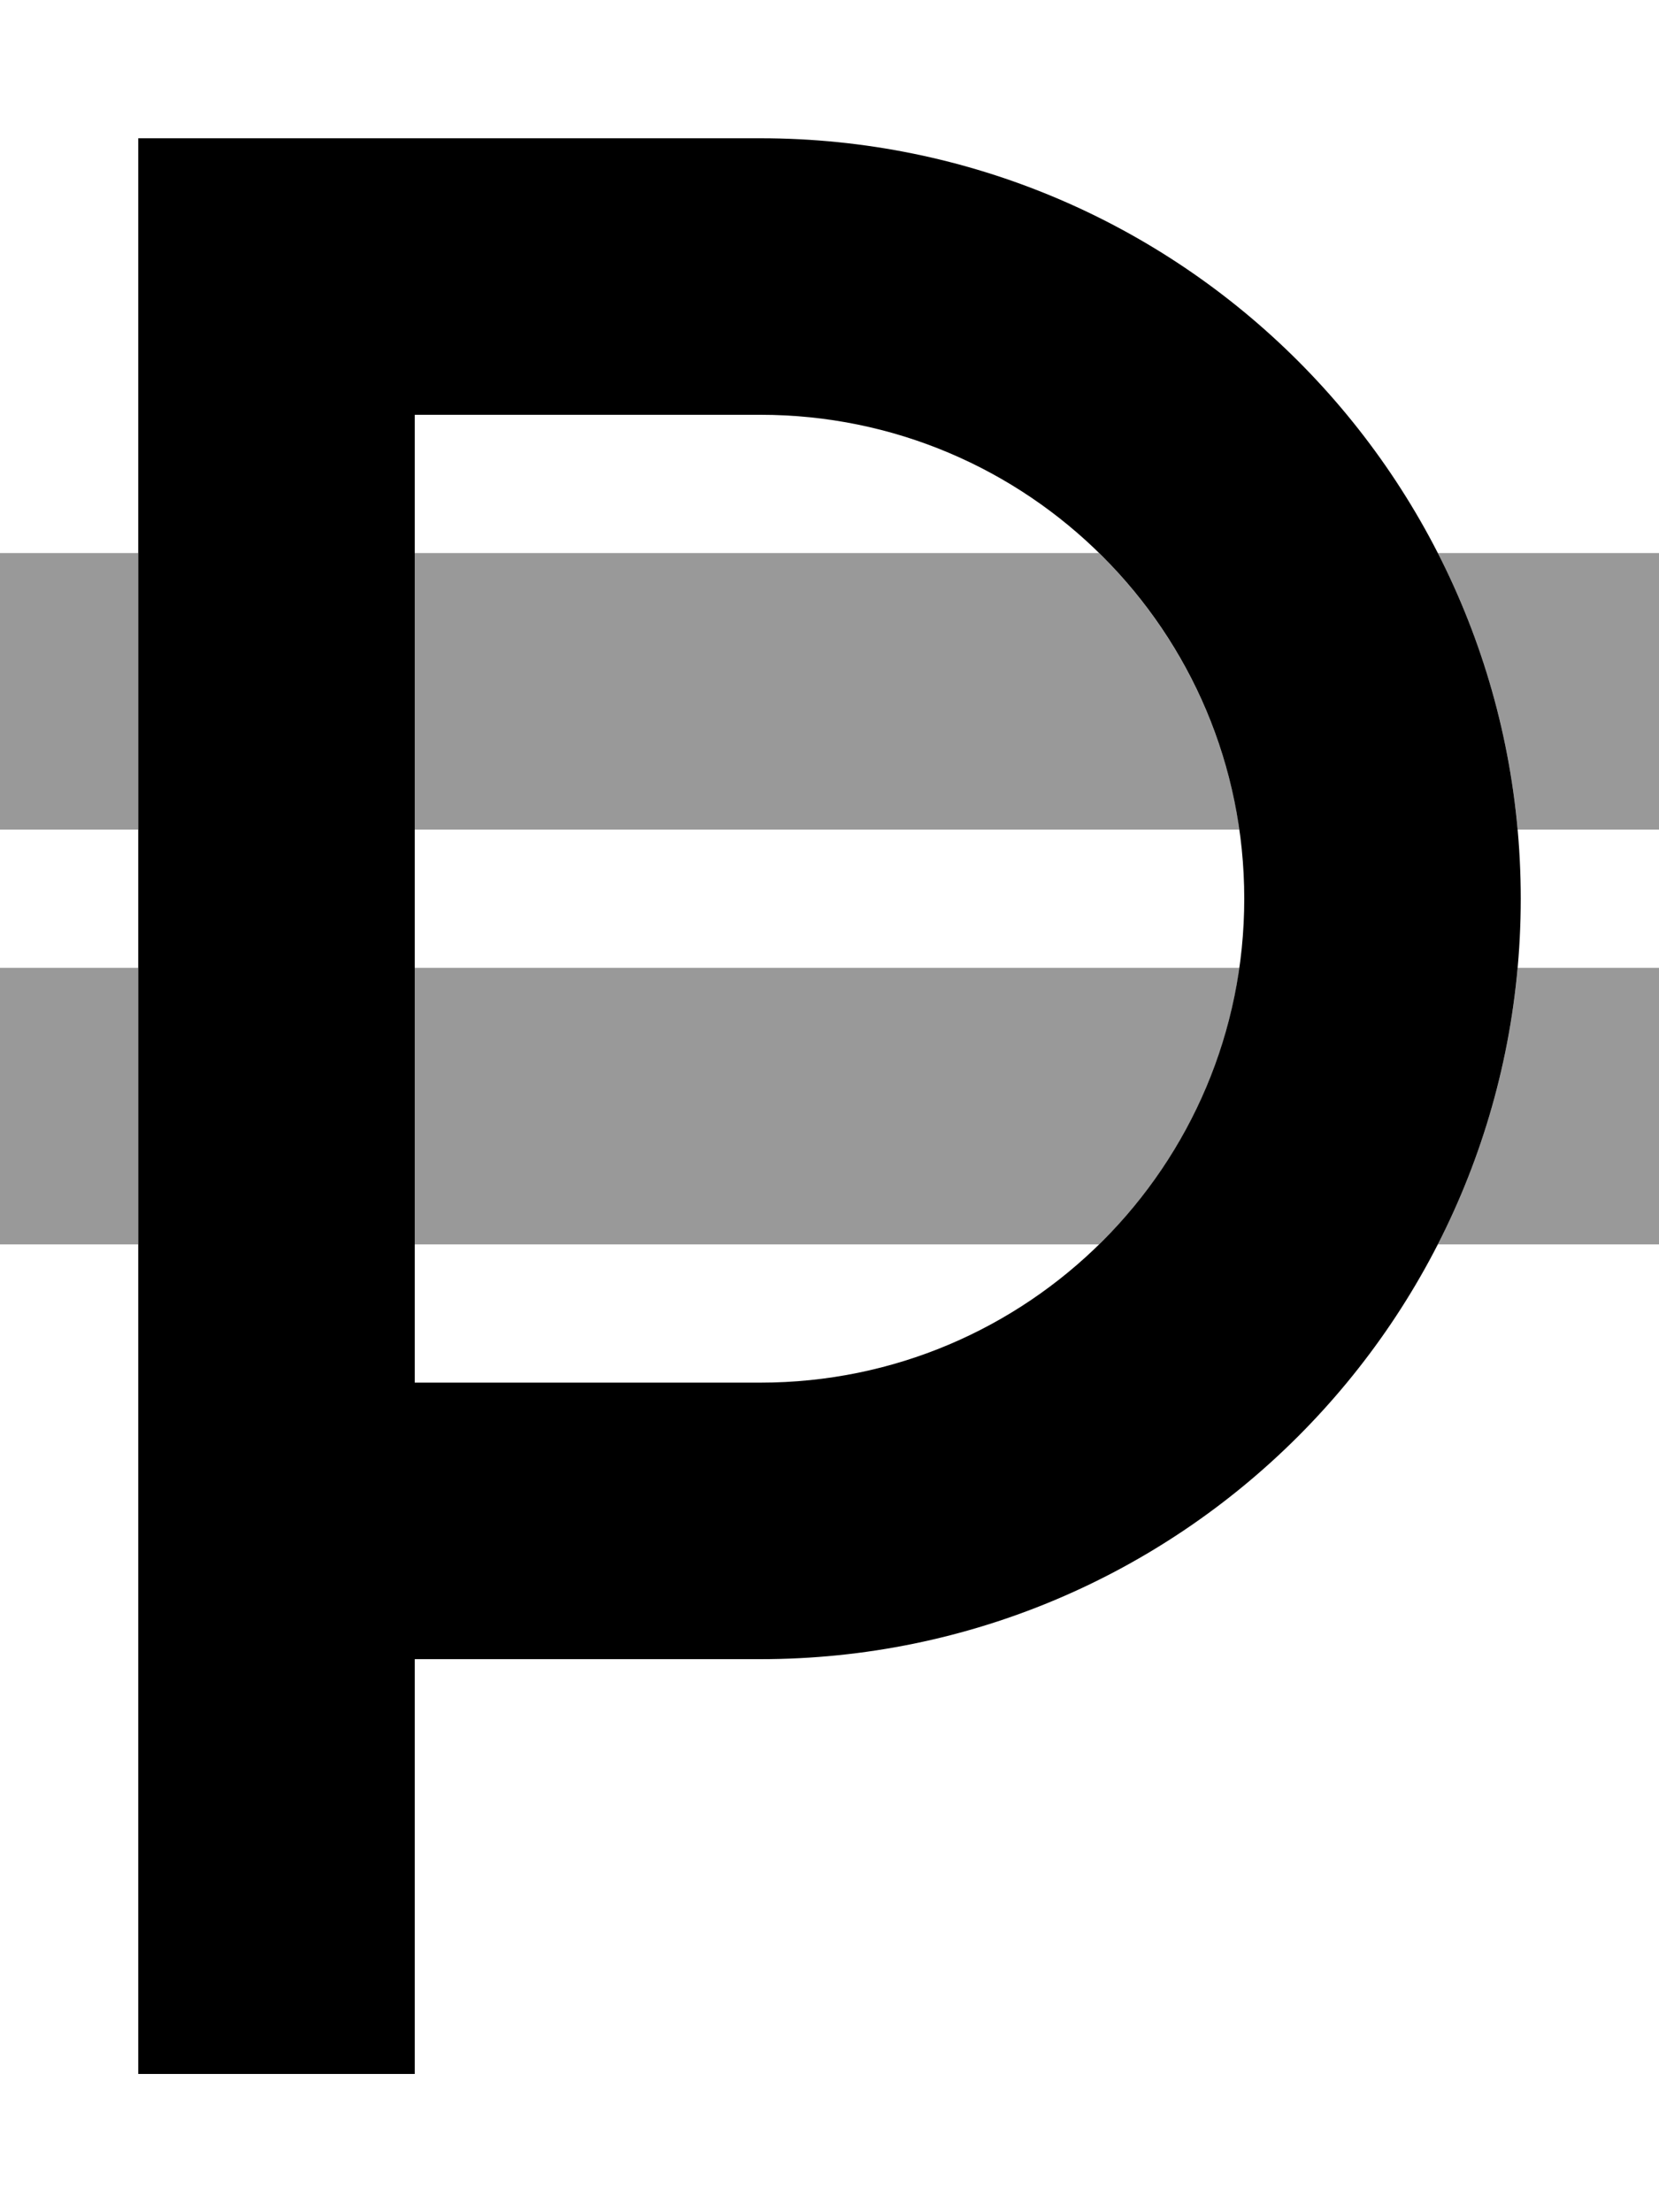 <svg xmlns="http://www.w3.org/2000/svg" viewBox="0 0 384 512"><!--! Font Awesome Pro 6.6.0 by @fontawesome - https://fontawesome.com License - https://fontawesome.com/license (Commercial License) Copyright 2024 Fonticons, Inc. --><path class="fa-secondary" style="fill:inherit;opacity:.4;" d="M0 128l32 0 0 64L0 192l0-64zm0 96l32 0 0 64L0 288l0-64zm96-96l158.4 0c17.1 16.8 28.9 39.1 32.5 64L96 192l0-64zm0 96l190.9 0c-3.6 24.9-15.3 47.2-32.5 64L96 288l0-64zm236.8-96l51.2 0 0 64-32.7 0c-2.1-22.9-8.5-44.5-18.5-64zm0 160c10-19.5 16.4-41.1 18.5-64l32.7 0 0 64-51.2 0z"/><path class="fa-primary" style="fill:inherit;opacity:1;" d="M32 32l32 0 112 0c97.2 0 176 78.8 176 176s-78.8 176-176 176l-80 0 0 64 0 32-64 0 0-32 0-96L32 64l0-32zM96 320l80 0c61.9 0 112-50.1 112-112s-50.1-112-112-112L96 96l0 224z"/></svg>